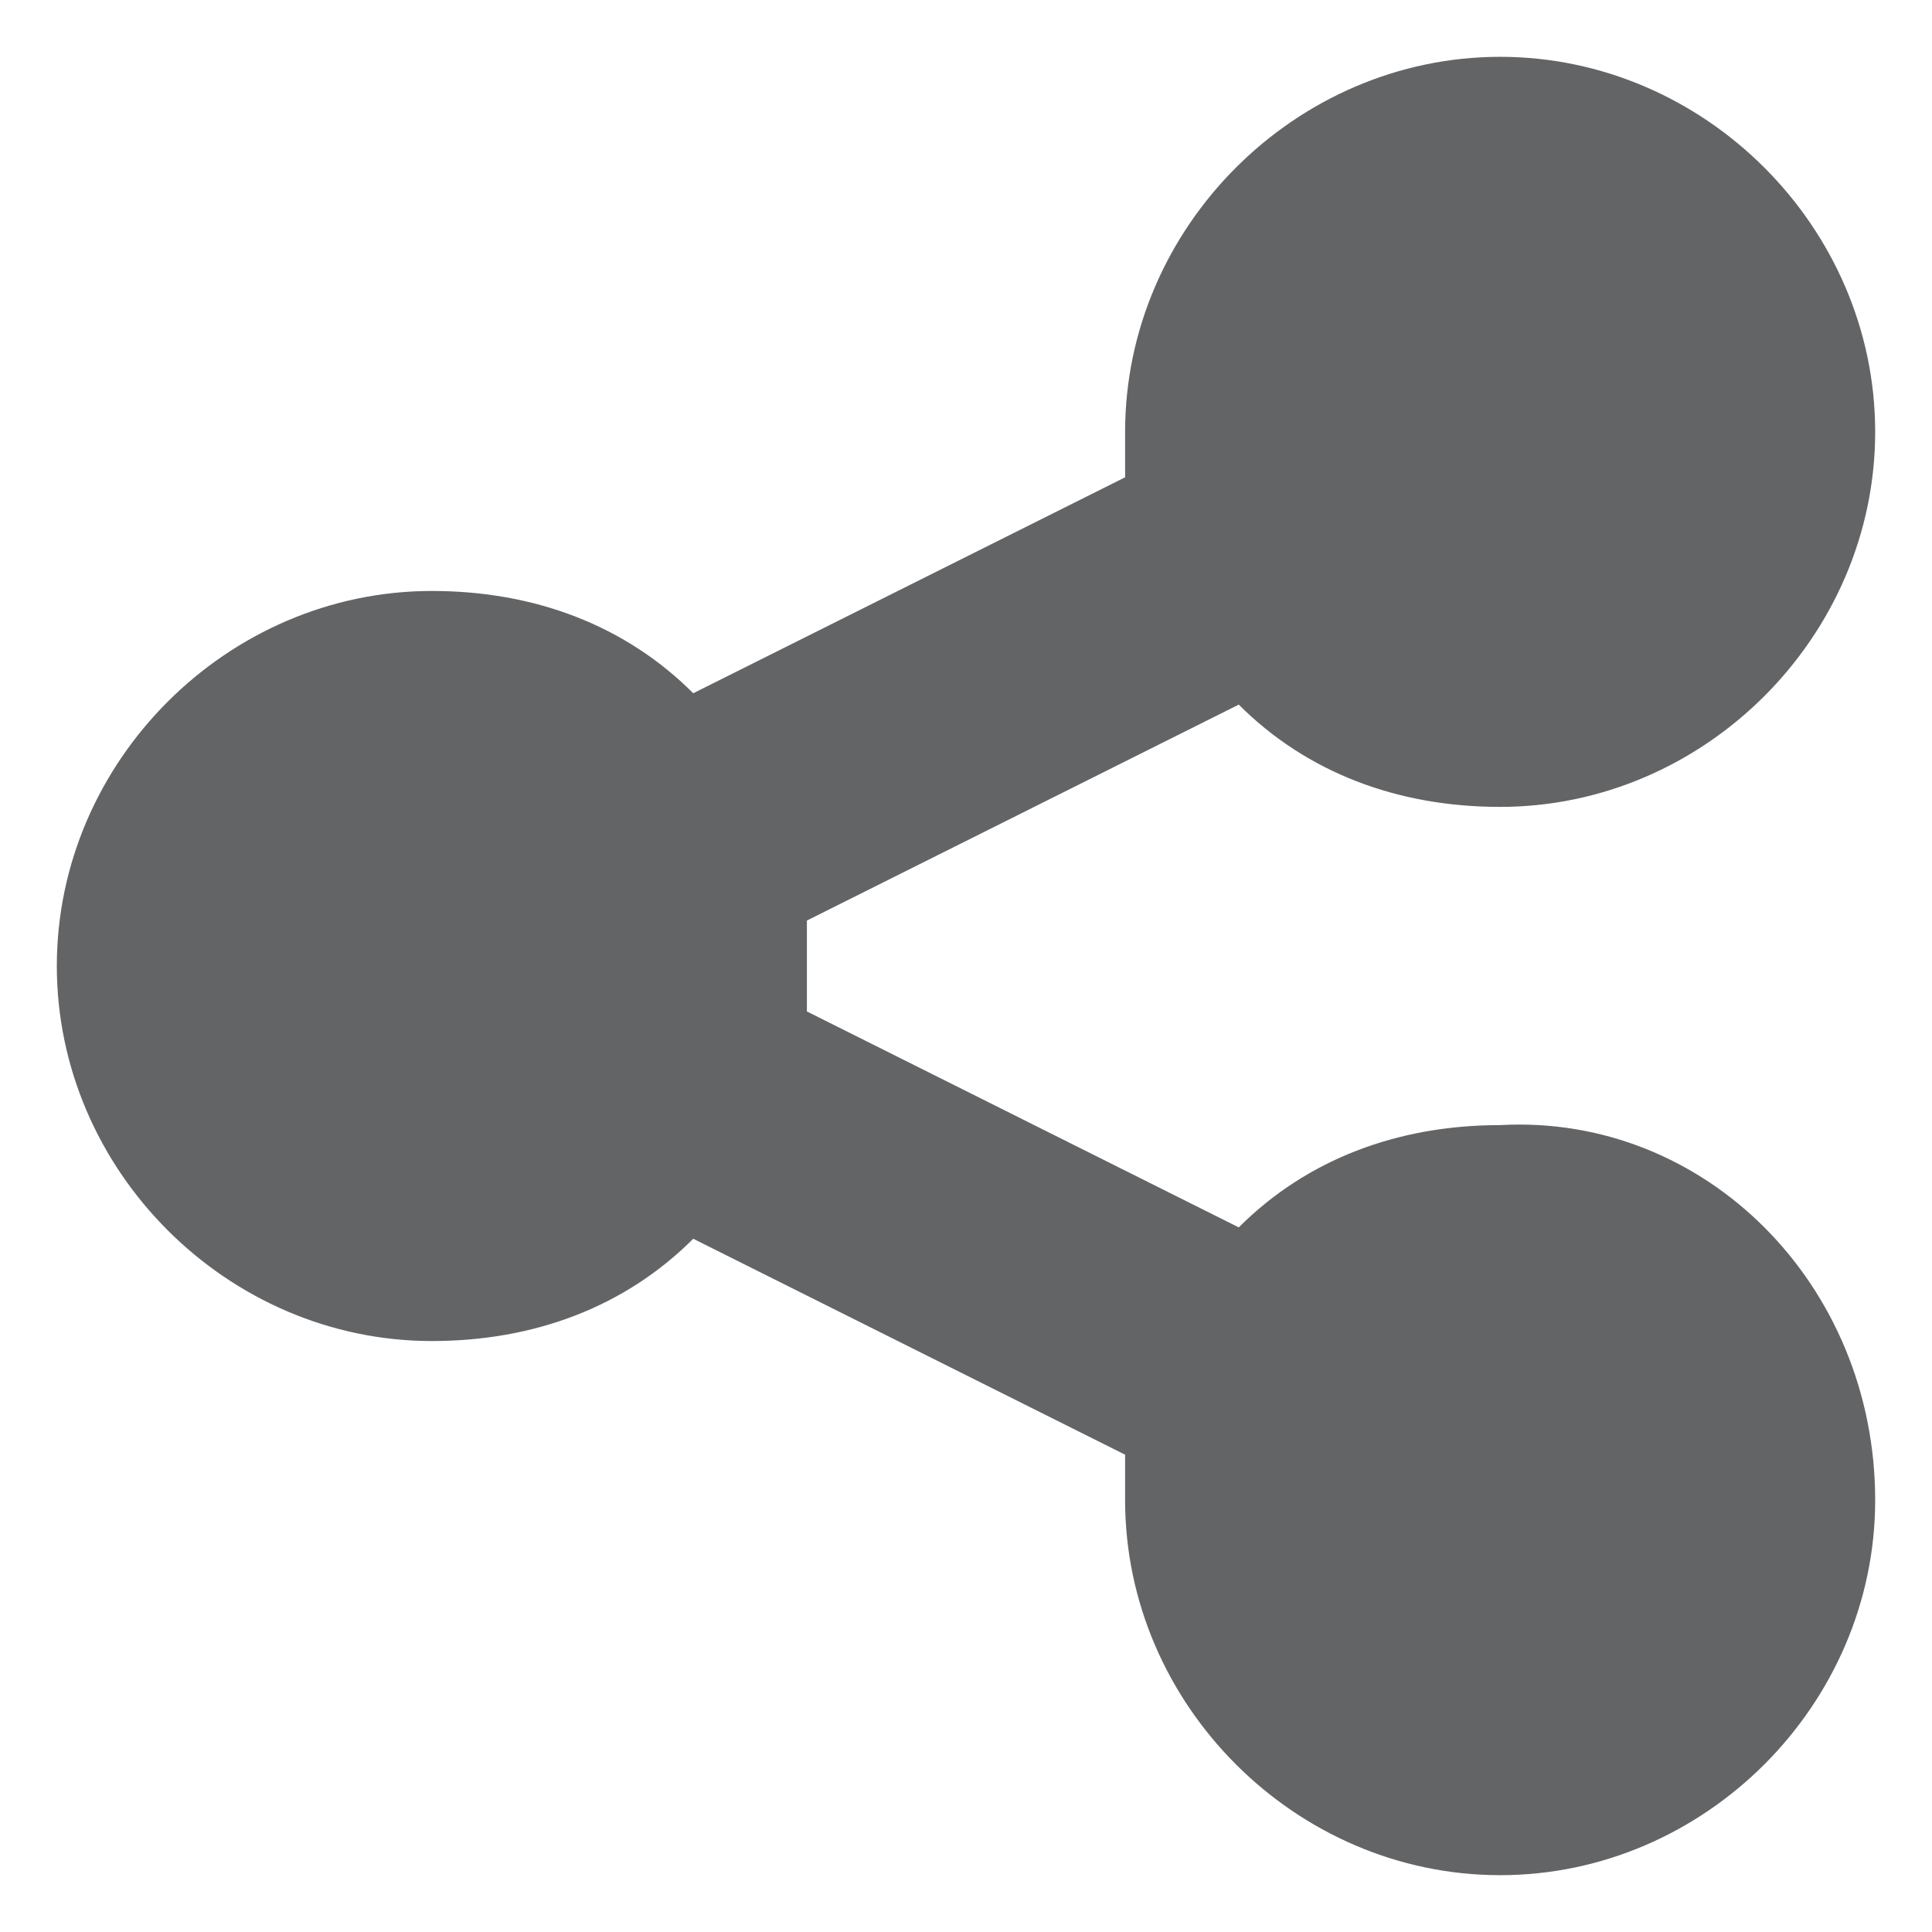 <?xml version="1.0" encoding="utf-8"?>
<!-- Generator: Adobe Illustrator 23.0.3, SVG Export Plug-In . SVG Version: 6.00 Build 0)  -->
<svg version="1.1" id="Layer_1" xmlns="http://www.w3.org/2000/svg" xmlns:xlink="http://www.w3.org/1999/xlink" x="0px" y="0px"
	 viewBox="0 0 17 17" style="enable-background:new 0 0 17 17;" xml:space="preserve">
<style type="text/css">
	.st0{fill:#636466;}
</style>
<path class="st0" d="M16.5,13.2c0,1.8-1.5,3.3-3.3,3.3c-1.8,0-3.3-1.5-3.3-3.3c0-0.1,0-0.2,0-0.4l-3.8-1.9c-0.6,0.6-1.4,0.9-2.3,0.9
	c-1.8,0-3.3-1.5-3.3-3.3c0-1.8,1.5-3.3,3.3-3.3c0.9,0,1.7,0.3,2.3,0.9l3.8-1.9c0-0.1,0-0.2,0-0.4c0-1.8,1.5-3.3,3.3-3.3
	c1.8,0,3.3,1.5,3.3,3.3c0,1.8-1.5,3.3-3.3,3.3c-0.9,0-1.7-0.3-2.3-0.9L7.1,8.1c0,0.1,0,0.2,0,0.4c0,0.1,0,0.2,0,0.4l3.8,1.9
	c0.6-0.6,1.4-0.9,2.3-0.9C15,9.8,16.5,11.3,16.5,13.2z"/>
</svg>
